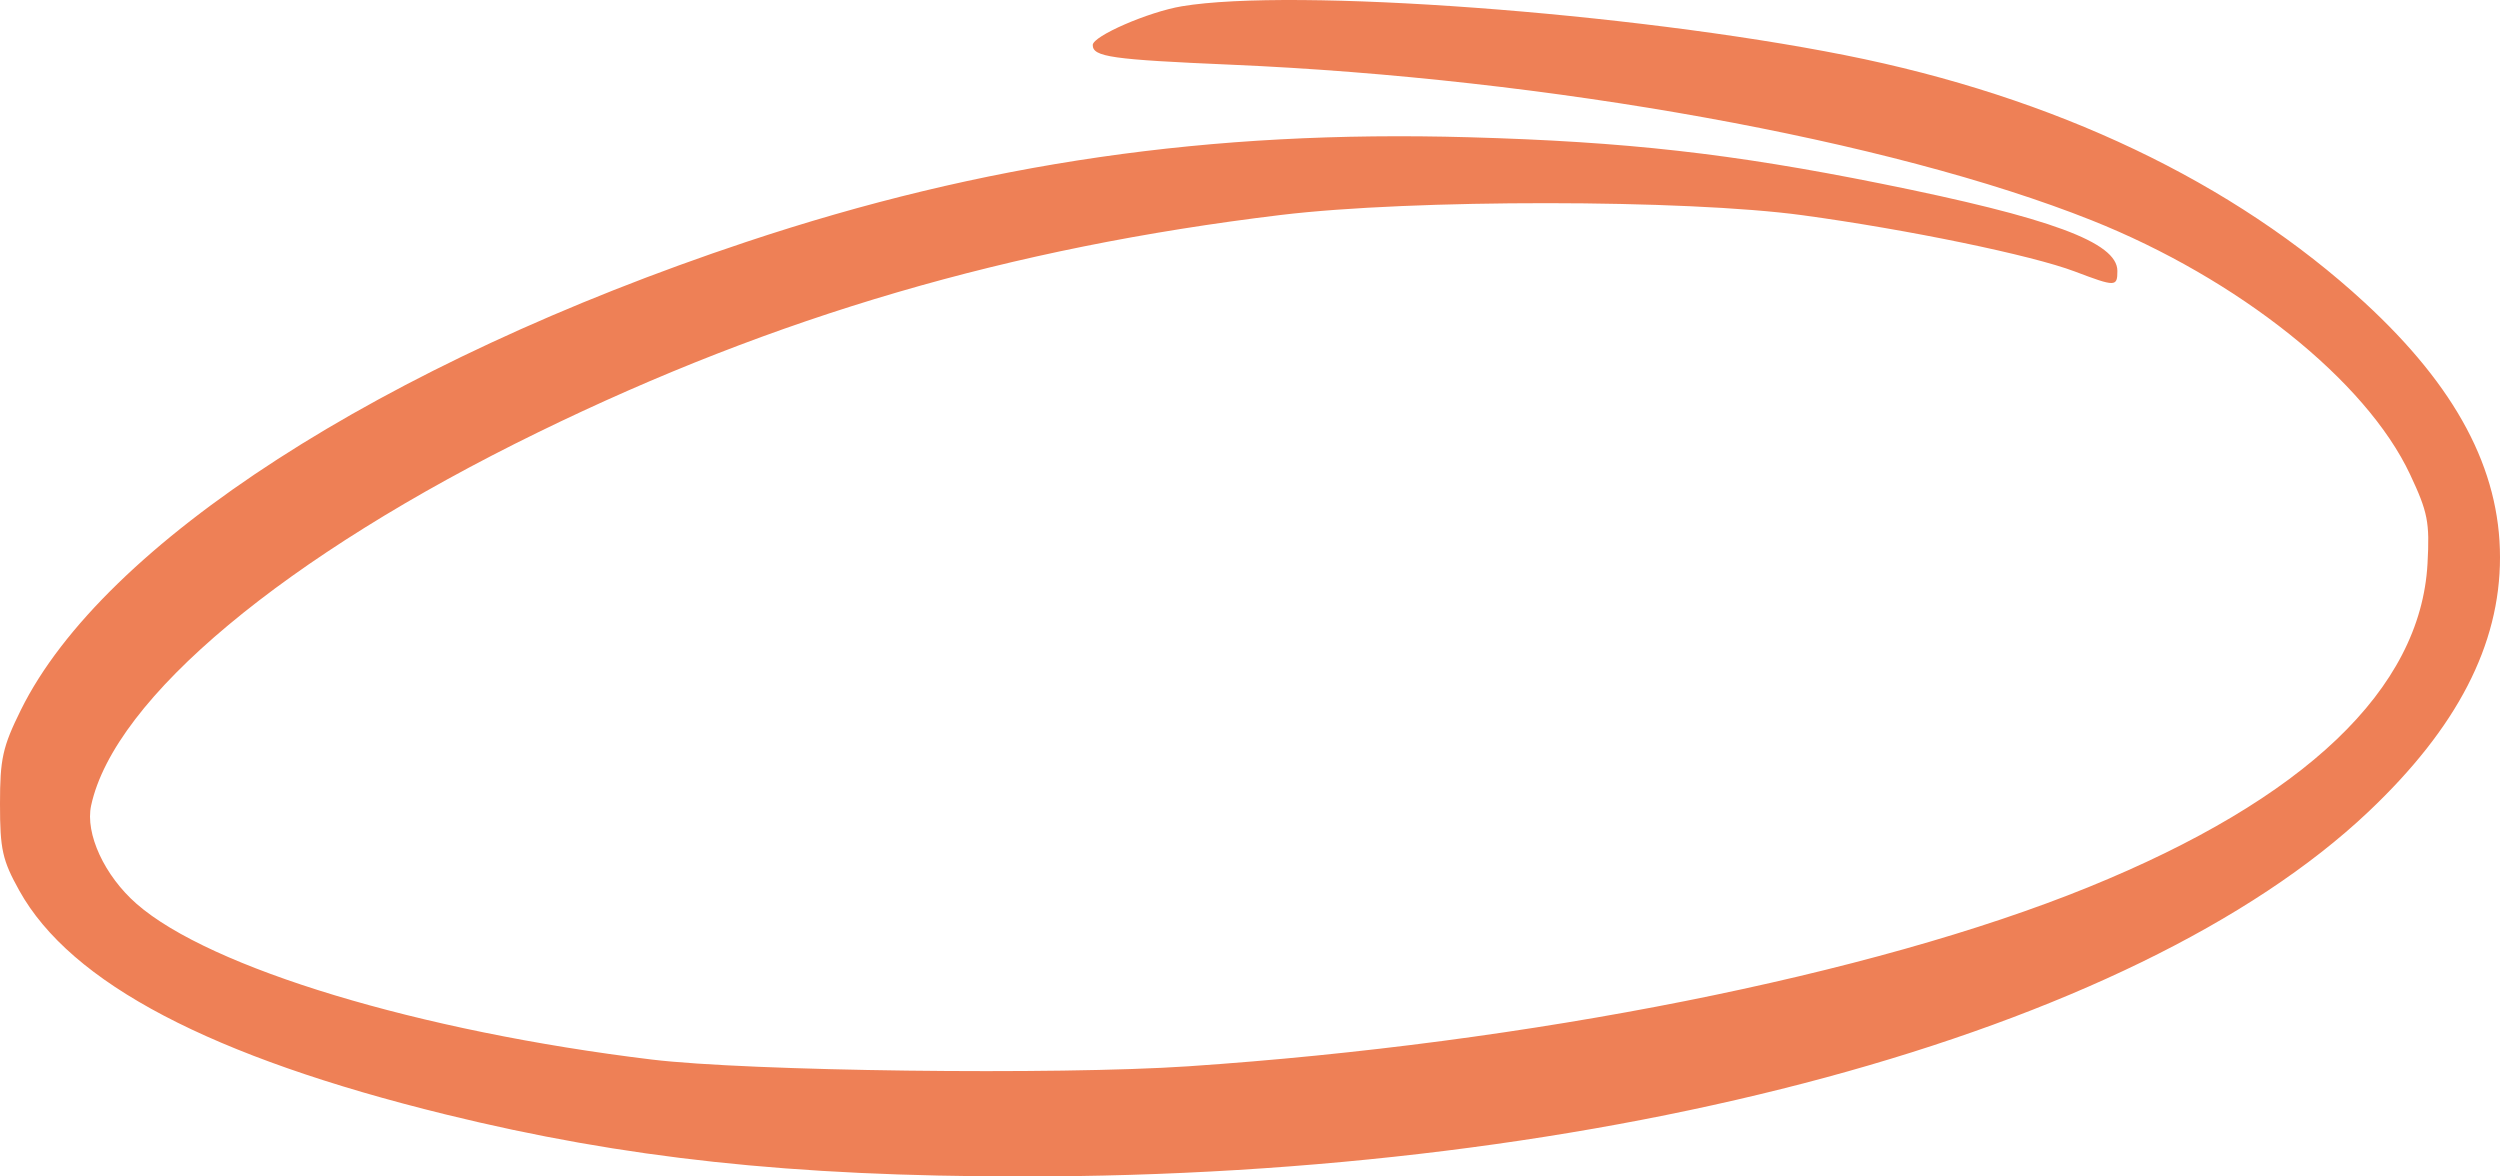 <svg width="187" height="88" viewBox="0 0 187 88" fill="none" xmlns="http://www.w3.org/2000/svg">
<path fill-rule="evenodd" clip-rule="evenodd" d="M88.398 0.47C85.897 0.889 81.737 2.699 81.737 3.367C81.737 4.255 83.141 4.455 92.097 4.84C115.846 5.861 141.376 10.477 156.44 16.473C167.42 20.844 176.978 28.468 180.272 35.483C181.605 38.322 181.748 39.05 181.578 42.16C181.065 51.537 172.435 59.768 156.197 66.367C140.041 72.933 114.363 78.042 88.884 79.759C79.072 80.42 55.977 80.129 48.751 79.254C31.374 77.148 15.711 72.415 10.219 67.609C7.814 65.505 6.36 62.36 6.817 60.25C8.553 52.232 21.313 41.581 40.262 32.331C58.055 23.644 75.552 18.526 95.804 16.08C105.635 14.894 126.078 14.905 134.853 16.102C142.728 17.176 151.979 19.089 155.2 20.309C158.248 21.464 158.38 21.462 158.38 20.264C158.38 18.127 153.389 16.285 140.674 13.729C129.479 11.479 121.653 10.599 109.872 10.266C90.51 9.718 73.597 12.168 55.806 18.1C28.592 27.174 7.717 40.645 1.561 53.105C0.196 55.868 0 56.753 0 60.143C0 63.539 0.179 64.342 1.443 66.616C5.292 73.543 15.795 79.055 33.353 83.365C46.735 86.65 59.178 87.99 76.401 88C120.07 88.026 159.63 77.311 177.169 60.708C183.796 54.435 187 48.238 187 41.695C187 35.106 183.73 28.952 176.87 22.629C167.095 13.621 153.707 7.247 138.006 4.126C121.943 0.934 96.72 -0.926 88.398 0.47Z" fill="#EE8056"/>
</svg>
